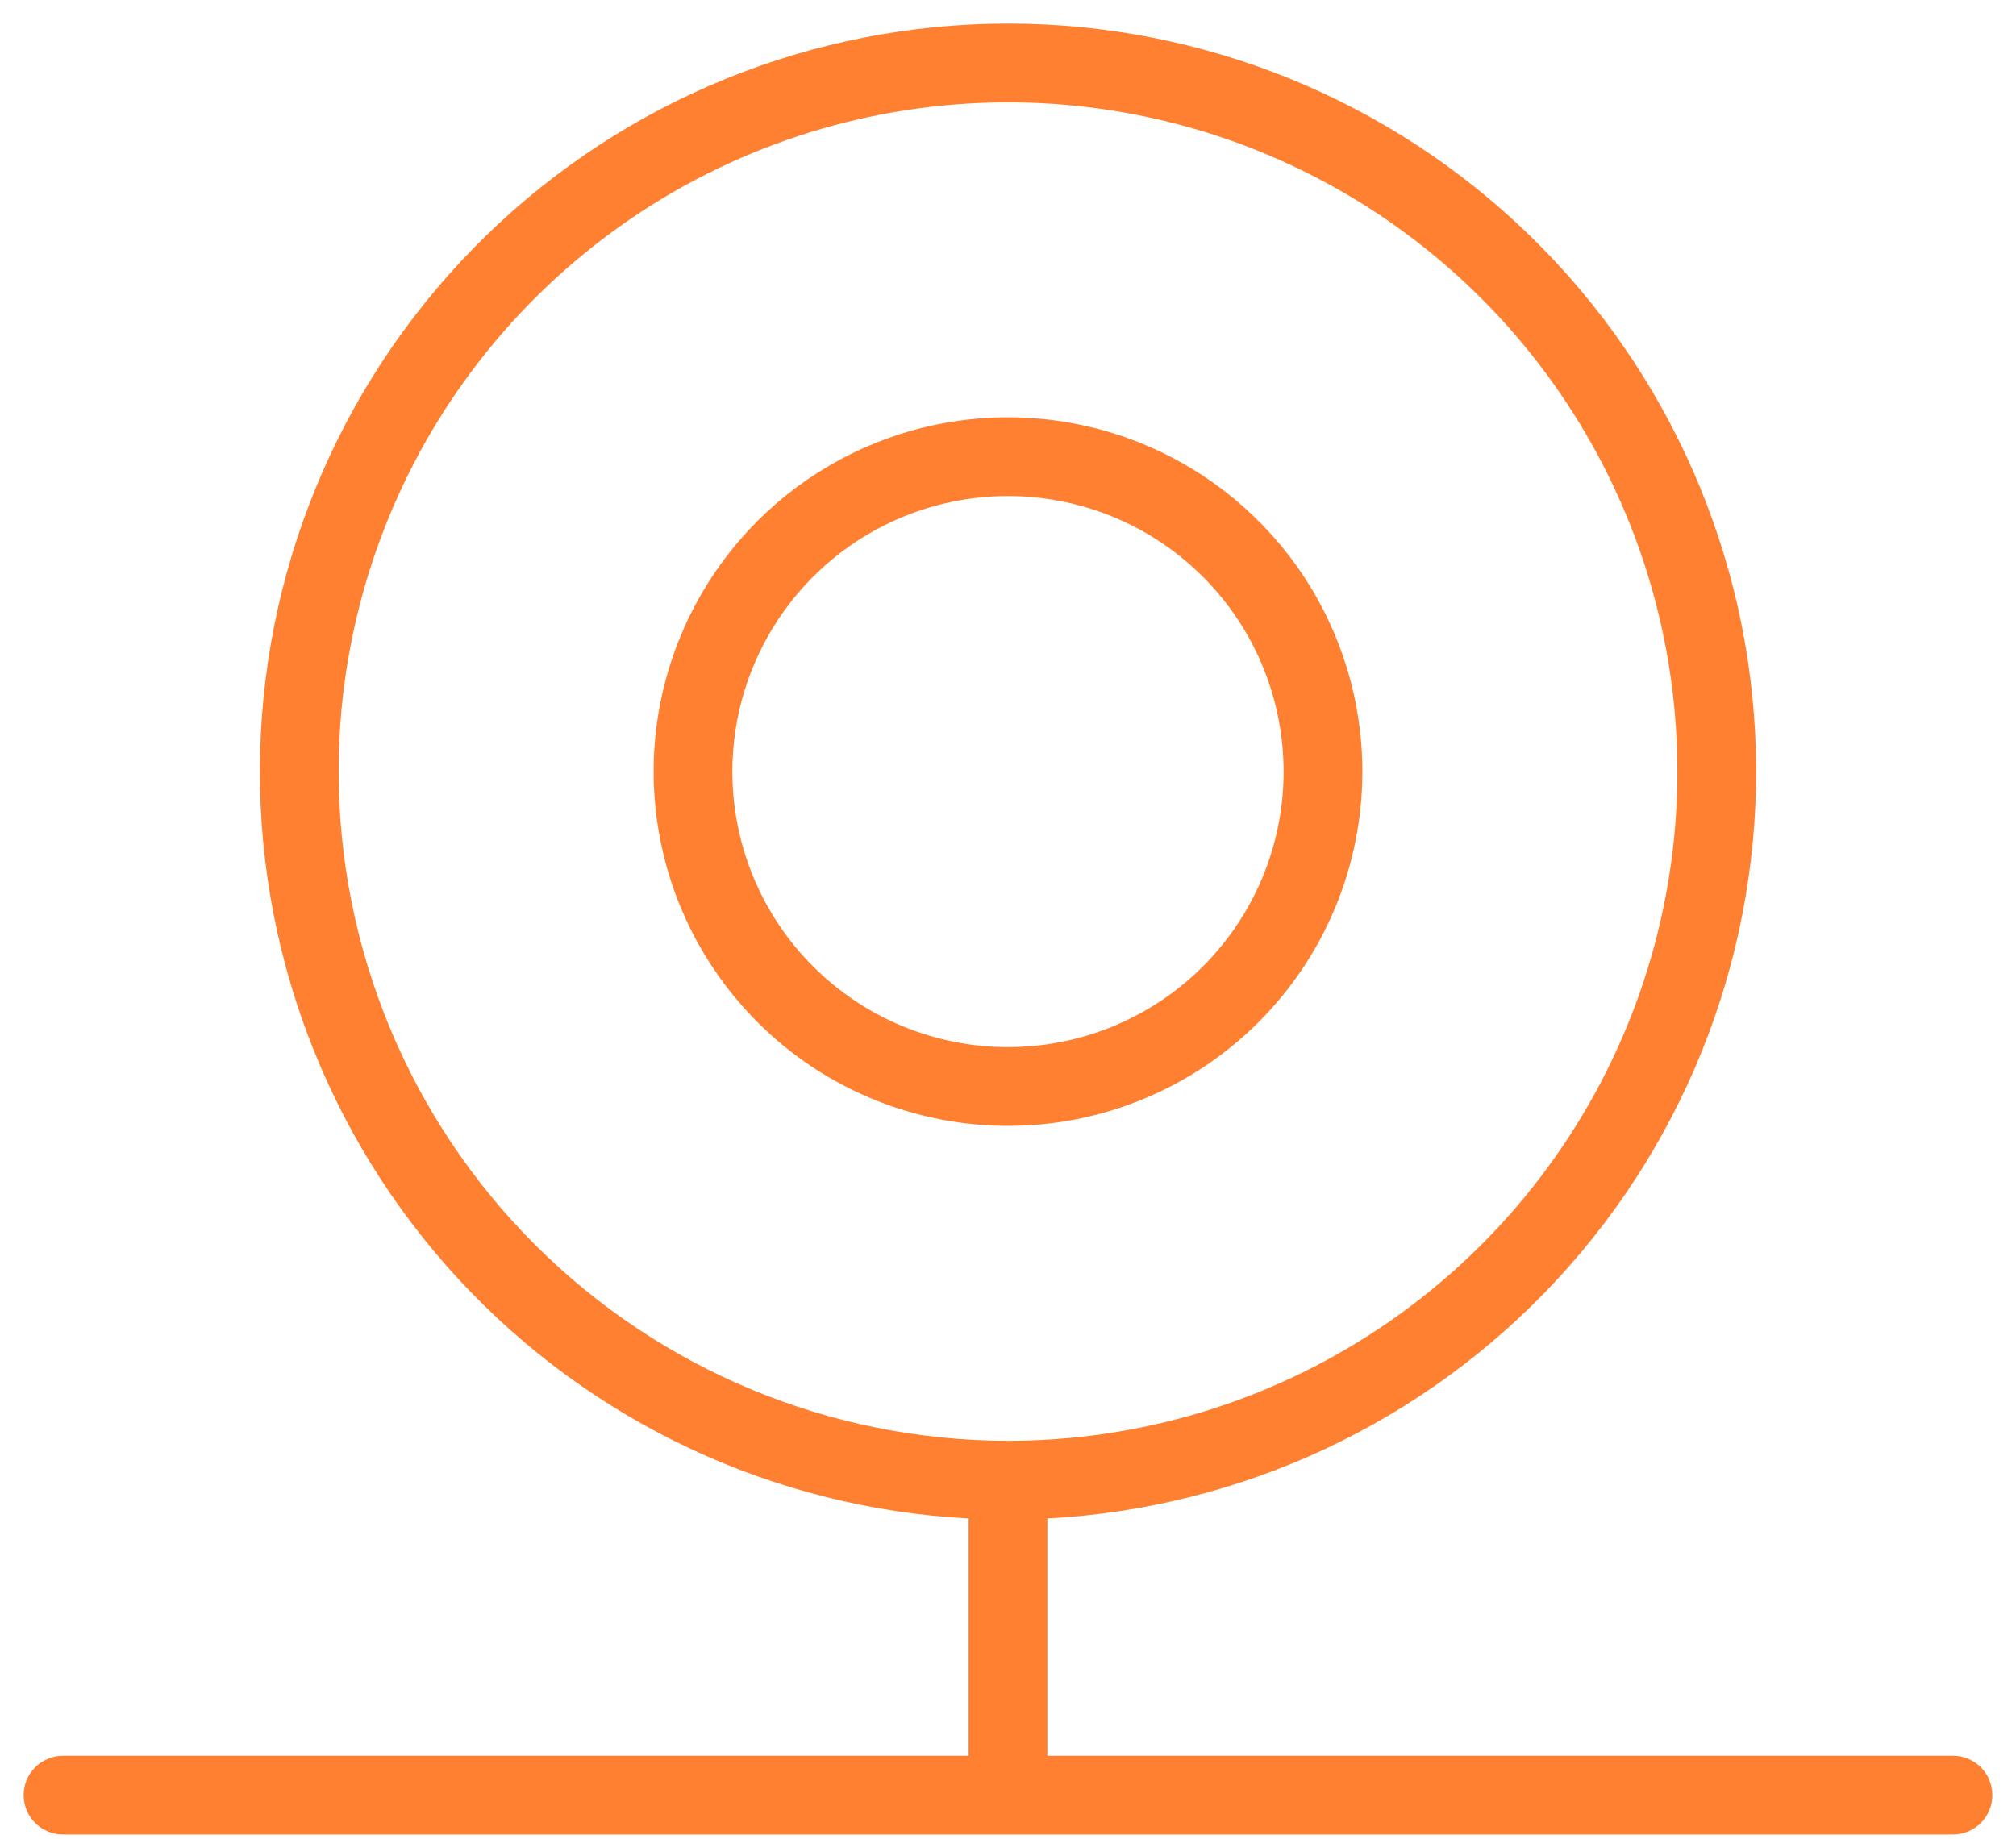 <?xml version="1.0" encoding="UTF-8"?>
<svg xmlns="http://www.w3.org/2000/svg" width="80" height="73" viewBox="0 0 80 73" fill="none">
  <path d="M54.062 30.625C54.062 27.844 53.238 25.125 51.693 22.812C50.147 20.5 47.951 18.697 45.382 17.633C42.812 16.569 39.984 16.29 37.257 16.833C34.529 17.375 32.023 18.715 30.056 20.681C28.09 22.648 26.75 25.154 26.208 27.881C25.665 30.609 25.944 33.437 27.008 36.007C28.072 38.576 29.875 40.772 32.187 42.318C34.5 43.863 37.219 44.688 40 44.688C43.73 44.688 47.306 43.206 49.944 40.569C52.581 37.931 54.062 34.355 54.062 30.625ZM29.062 30.625C29.062 28.462 29.704 26.347 30.906 24.548C32.108 22.75 33.816 21.348 35.814 20.52C37.813 19.692 40.012 19.476 42.134 19.898C44.255 20.32 46.204 21.361 47.734 22.891C49.264 24.421 50.305 26.369 50.727 28.491C51.149 30.613 50.933 32.812 50.105 34.811C49.277 36.809 47.875 38.517 46.077 39.719C44.278 40.921 42.163 41.562 40 41.562C37.099 41.562 34.317 40.41 32.266 38.359C30.215 36.308 29.062 33.526 29.062 30.625ZM77.5 69.688H41.562V60.27C49.29 59.862 56.553 56.454 61.805 50.77C67.056 45.087 69.881 37.577 69.677 29.842C69.474 22.106 66.257 14.756 60.714 9.356C55.171 3.957 47.738 0.936 40 0.936C32.262 0.936 24.829 3.957 19.286 9.356C13.743 14.756 10.527 22.106 10.323 29.842C10.119 37.577 12.944 45.087 18.195 50.77C23.447 56.454 30.71 59.862 38.438 60.27V69.688H2.5C2.086 69.688 1.688 69.852 1.395 70.145C1.102 70.438 0.938 70.836 0.938 71.25C0.938 71.664 1.102 72.062 1.395 72.355C1.688 72.648 2.086 72.812 2.5 72.812H77.5C77.914 72.812 78.312 72.648 78.605 72.355C78.898 72.062 79.062 71.664 79.062 71.25C79.062 70.836 78.898 70.438 78.605 70.145C78.312 69.852 77.914 69.688 77.5 69.688ZM13.438 30.625C13.438 25.371 14.995 20.236 17.914 15.868C20.833 11.499 24.981 8.095 29.835 6.084C34.689 4.074 40.029 3.548 45.182 4.573C50.335 5.598 55.068 8.128 58.782 11.842C62.497 15.557 65.027 20.29 66.052 25.443C67.077 30.596 66.551 35.936 64.541 40.79C62.53 45.644 59.126 49.792 54.757 52.711C50.389 55.63 45.254 57.188 40 57.188C32.957 57.18 26.205 54.379 21.226 49.4C16.246 44.42 13.445 37.668 13.438 30.625Z" fill="#FF8030"></path>
</svg>
